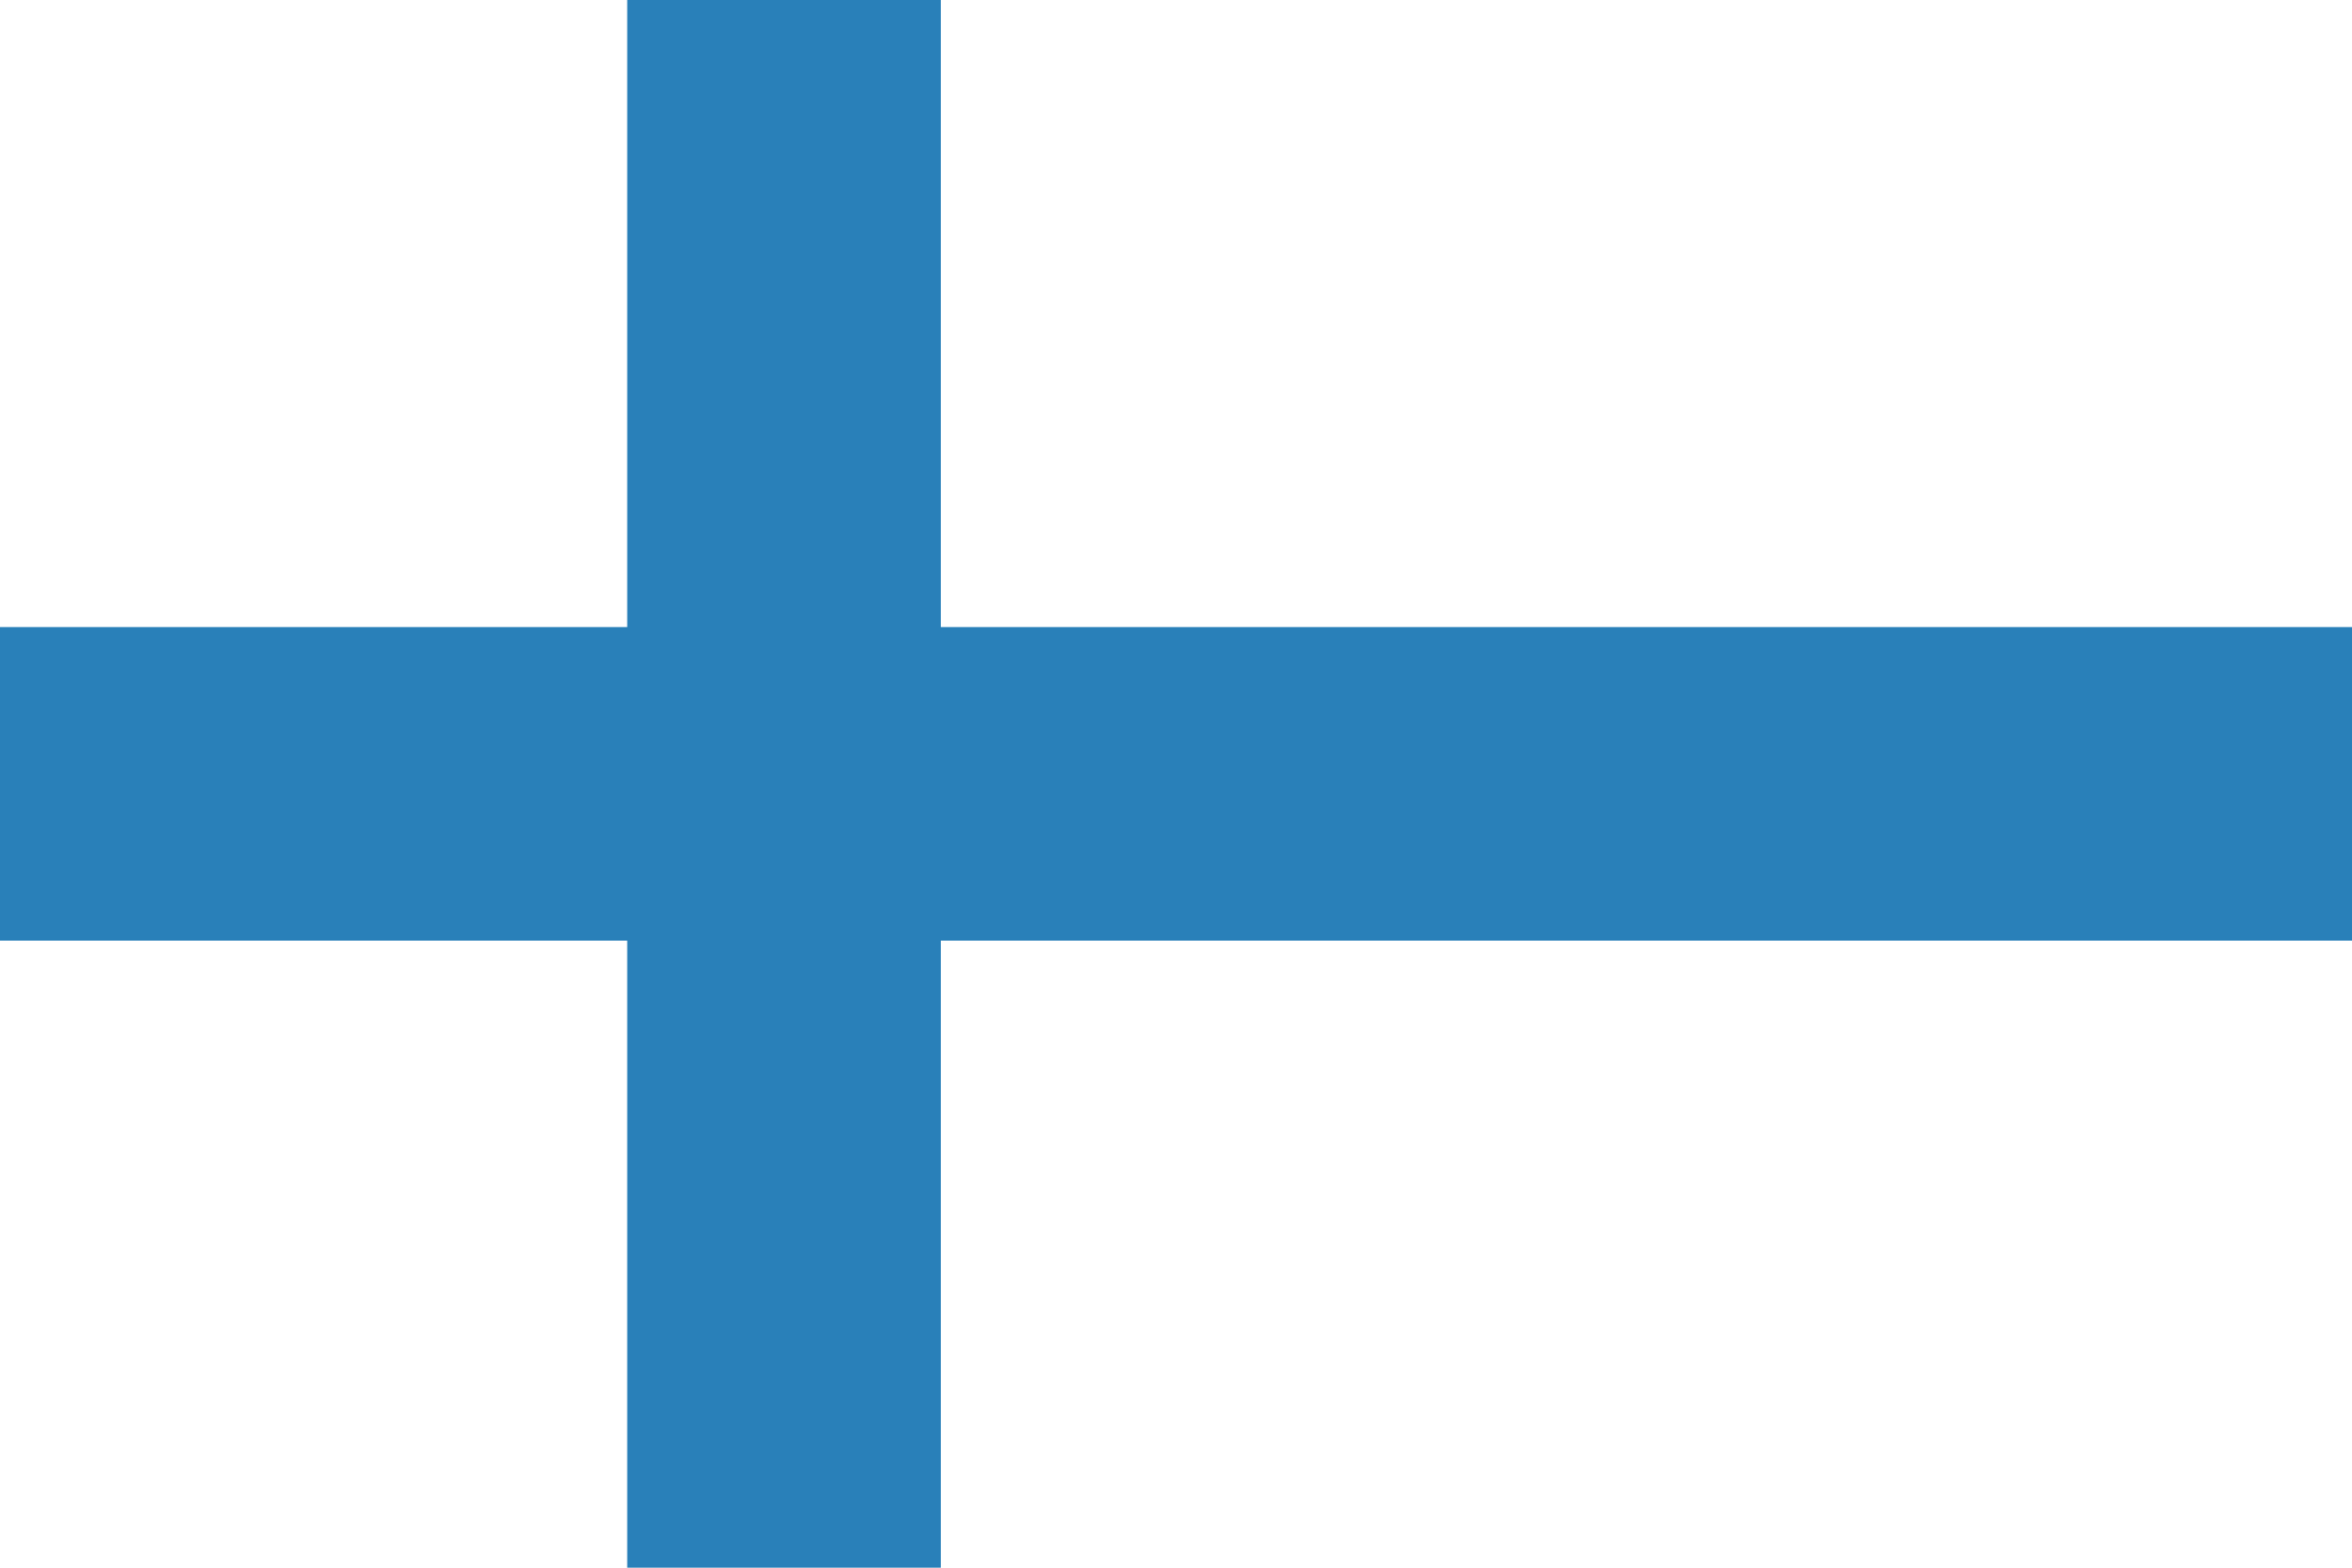 <svg id="svg2" height="600" width="900" xmlns="http://www.w3.org/2000/svg" xmlns:cc="http://creativecommons.org/ns#" xmlns:dc="http://purl.org/dc/elements/1.1/" xmlns:inkscape="http://www.inkscape.org/namespaces/inkscape" xmlns:rdf="http://www.w3.org/1999/02/22-rdf-syntax-ns#" xmlns:sodipodi="http://sodipodi.sourceforge.net/DTD/sodipodi-0.dtd" xmlns:svg="http://www.w3.org/2000/svg"><g id="layer1" transform="translate(0 -452.362)"><g id="g3348"><path id="rect3017" d="m0 452.362h900v600h-900z" fill="#fff"/><g fill="#2980b9"><path id="rect3028" d="m-360-1052.362h120v600h-120z" transform="scale(-1)"/><path id="rect3346" d="m-812.362 0h120v900h-120z" transform="rotate(-90)"/></g></g></g></svg>